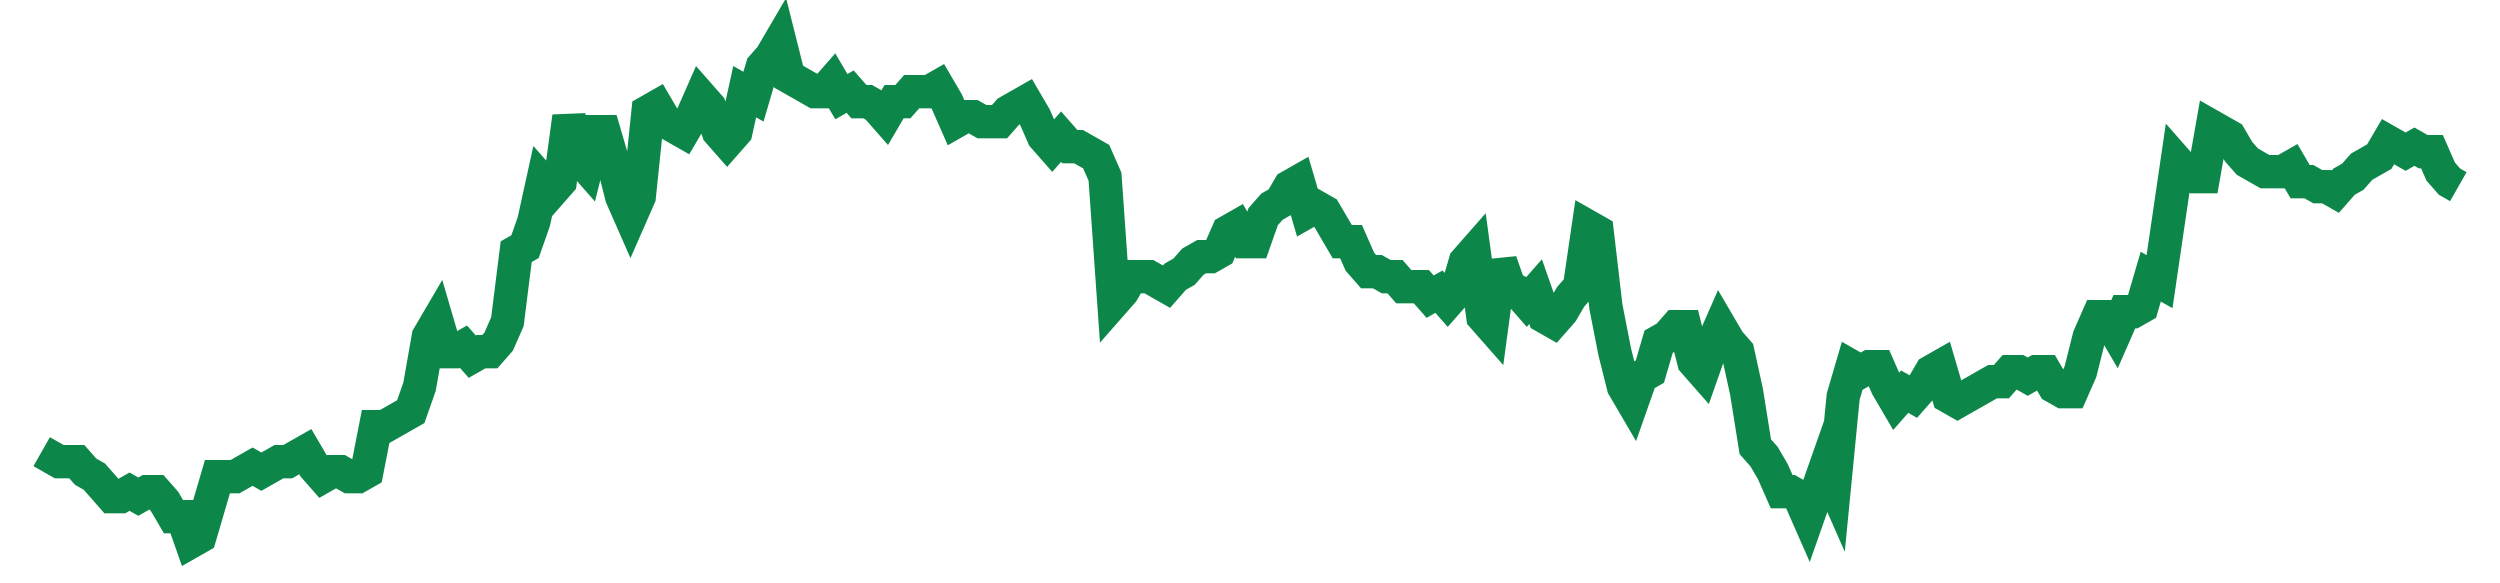 <svg width="300" height="70" viewBox="0 0 300 70" xmlns="http://www.w3.org/2000/svg">
    <path d="M 5,54.2 L 6.055,54.8 L 7.109,55.4 L 8.164,55.4 L 9.218,55.4 L 10.273,56.6 L 11.327,57.2 L 12.382,58.4 L 13.436,59.6 L 14.491,59.6 L 15.545,59 L 16.6,59.6 L 17.655,59 L 18.709,59 L 19.764,60.2 L 20.818,62 L 21.873,62 L 22.927,65 L 23.982,64.4 L 25.036,60.8 L 26.091,57.2 L 27.145,57.2 L 28.2,57.2 L 29.255,56.6 L 30.309,56 L 31.364,56.6 L 32.418,56 L 33.473,55.4 L 34.527,55.4 L 35.582,54.8 L 36.636,54.2 L 37.691,56 L 38.745,57.2 L 39.8,56.6 L 40.855,56.6 L 41.909,57.2 L 42.964,57.2 L 44.018,56.6 L 45.073,51.2 L 46.127,51.2 L 47.182,50.6 L 48.236,50 L 49.291,49.4 L 50.345,46.4 L 51.4,40.4 L 52.455,38.6 L 53.509,42.2 L 54.564,42.2 L 55.618,41.6 L 56.673,42.8 L 57.727,42.2 L 58.782,42.2 L 59.836,41 L 60.891,38.6 L 61.945,30.2 L 63,29.6 L 64.055,26.6 L 65.109,21.8 L 66.164,23 L 67.218,21.8 L 68.273,14 L 69.327,18.8 L 70.382,20 L 71.436,15.8 L 72.491,15.8 L 73.545,19.4 L 74.6,23.6 L 75.655,26 L 76.709,23.6 L 77.764,13.4 L 78.818,12.8 L 79.873,14.6 L 80.927,15.2 L 81.982,15.8 L 83.036,14 L 84.091,11.6 L 85.145,12.8 L 86.2,15.8 L 87.255,17 L 88.309,15.8 L 89.364,11 L 90.418,11.6 L 91.473,8 L 92.527,6.8 L 93.582,5 L 94.636,9.2 L 95.691,9.8 L 96.745,10.4 L 97.8,11 L 98.855,11 L 99.909,9.8 L 100.964,11.6 L 102.018,11 L 103.073,12.2 L 104.127,12.2 L 105.182,12.8 L 106.236,14 L 107.291,12.2 L 108.345,12.2 L 109.4,11 L 110.455,11 L 111.509,11 L 112.564,10.4 L 113.618,12.2 L 114.673,14.6 L 115.727,14 L 116.782,14 L 117.836,14.6 L 118.891,14.6 L 119.945,14.6 L 121,13.4 L 122.055,12.8 L 123.109,12.2 L 124.164,14 L 125.218,16.4 L 126.273,17.6 L 127.327,16.4 L 128.382,17.6 L 129.436,17.6 L 130.491,18.2 L 131.545,18.8 L 132.6,21.2 L 133.655,36.2 L 134.709,35 L 135.764,33.2 L 136.818,33.2 L 137.873,33.2 L 138.927,33.8 L 139.982,34.4 L 141.036,33.2 L 142.091,32.6 L 143.145,31.4 L 144.2,30.8 L 145.255,30.8 L 146.309,30.2 L 147.364,27.8 L 148.418,27.2 L 149.473,29 L 150.527,29 L 151.582,26 L 152.636,24.8 L 153.691,24.2 L 154.745,22.4 L 155.8,21.8 L 156.855,25.4 L 157.909,24.8 L 158.964,25.4 L 160.018,27.2 L 161.073,29 L 162.127,29 L 163.182,31.4 L 164.236,32.6 L 165.291,32.6 L 166.345,33.2 L 167.4,33.2 L 168.455,34.4 L 169.509,34.4 L 170.564,34.4 L 171.618,35.6 L 172.673,35 L 173.727,36.2 L 174.782,35 L 175.836,31.4 L 176.891,30.2 L 177.945,38 L 179,39.2 L 180.055,31.4 L 181.109,34.4 L 182.164,35 L 183.218,36.2 L 184.273,35 L 185.327,38 L 186.382,38.6 L 187.436,37.4 L 188.491,35.6 L 189.545,34.4 L 190.6,27.2 L 191.655,27.8 L 192.709,36.8 L 193.764,42.2 L 194.818,46.4 L 195.873,48.2 L 196.927,45.2 L 197.982,44.6 L 199.036,41 L 200.091,40.4 L 201.145,39.2 L 202.2,39.2 L 203.255,43.4 L 204.309,44.6 L 205.364,41.6 L 206.418,39.2 L 207.473,41 L 208.527,42.2 L 209.582,47 L 210.636,53.6 L 211.691,54.8 L 212.745,56.6 L 213.8,59 L 214.855,59 L 215.909,59.6 L 216.964,62 L 218.018,59 L 219.073,56 L 220.127,58.4 L 221.182,47.6 L 222.236,44 L 223.291,44.6 L 224.345,44 L 225.4,44 L 226.455,46.4 L 227.509,48.2 L 228.564,47 L 229.618,47.6 L 230.673,46.4 L 231.727,44.6 L 232.782,44 L 233.836,47.6 L 234.891,48.2 L 235.945,47.6 L 237,47 L 238.055,46.4 L 239.109,45.8 L 240.164,45.8 L 241.218,44.6 L 242.273,44.6 L 243.327,45.2 L 244.382,44.6 L 245.436,44.6 L 246.491,46.4 L 247.545,47 L 248.6,47 L 249.655,44.6 L 250.709,40.4 L 251.764,38 L 252.818,38 L 253.873,39.8 L 254.927,37.4 L 255.982,37.4 L 257.036,36.8 L 258.091,33.2 L 259.145,33.8 L 260.2,26.6 L 261.255,19.4 L 262.309,20.6 L 263.364,21.2 L 264.418,21.2 L 265.473,15.2 L 266.527,15.8 L 267.582,16.4 L 268.636,18.2 L 269.691,19.4 L 270.745,20 L 271.8,20.6 L 272.855,20.6 L 273.909,20.6 L 274.964,20 L 276.018,21.8 L 277.073,21.8 L 278.127,22.4 L 279.182,22.4 L 280.236,23 L 281.291,21.8 L 282.345,21.2 L 283.4,20 L 284.455,19.4 L 285.509,18.8 L 286.564,17 L 287.618,17.6 L 288.673,18.2 L 289.727,17.6 L 290.782,18.2 L 291.836,18.2 L 292.891,20.6 L 293.945,21.8 L 295,22.4" fill="none" stroke="#0D8749" stroke-width="4"/>
</svg>
